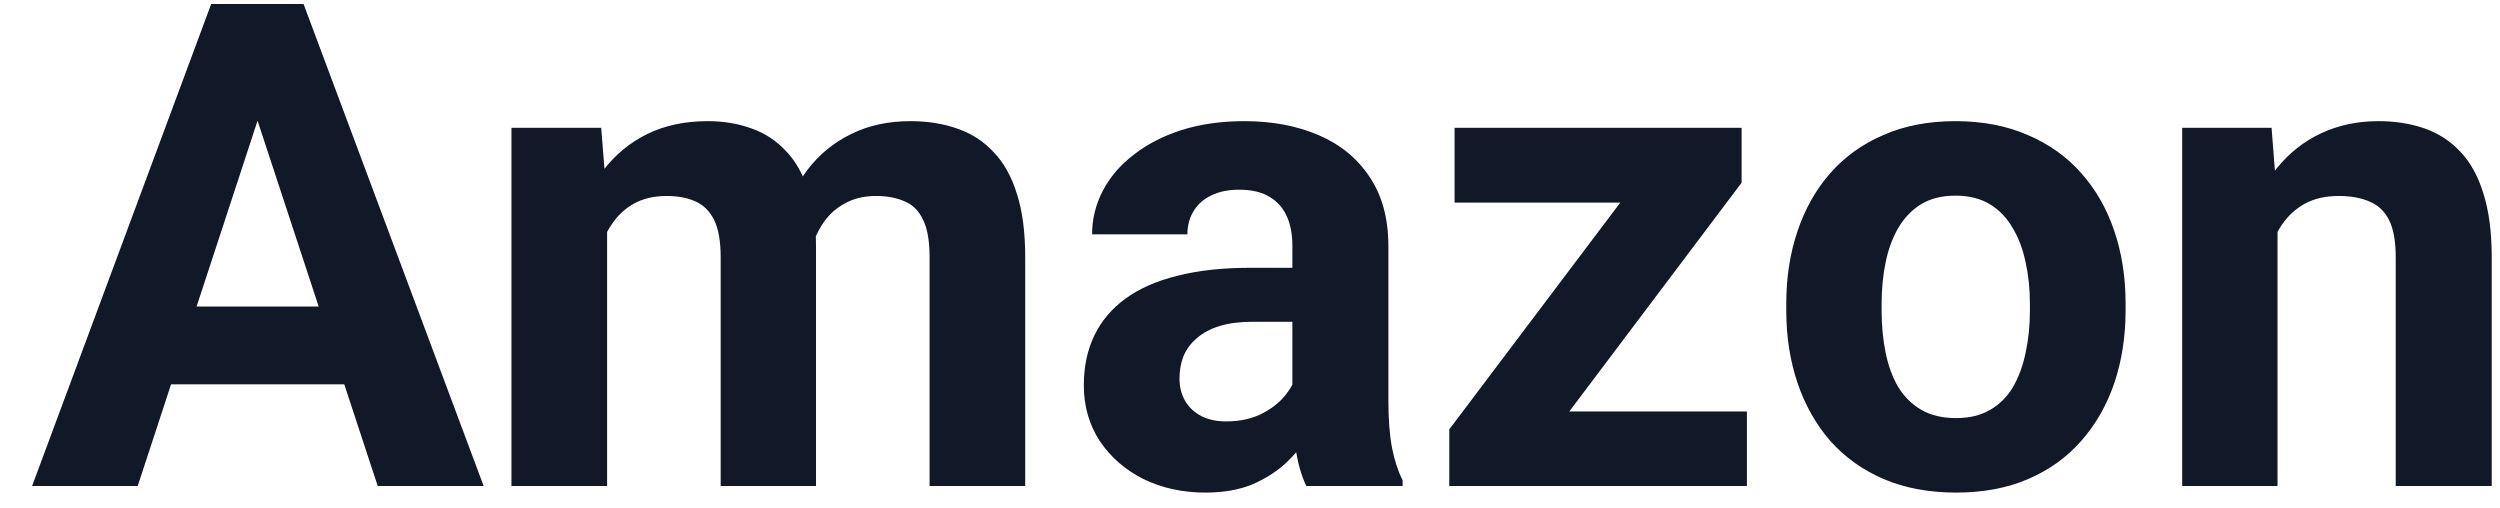 <svg width="59" height="12" viewBox="0 0 59 12" fill="none" xmlns="http://www.w3.org/2000/svg">
<path d="M6.344 2.039L3.25 11.469H0.758L4.984 0.094H6.57L6.344 2.039ZM8.914 11.469L5.812 2.039L5.562 0.094H7.164L11.414 11.469H8.914ZM8.773 7.234V9.07H2.766V7.234H8.773ZM14.328 4.766V11.469H12.07V3.016H14.188L14.328 4.766ZM14.016 6.945H13.391C13.391 6.357 13.461 5.815 13.602 5.32C13.747 4.82 13.958 4.388 14.234 4.023C14.516 3.654 14.862 3.367 15.273 3.164C15.685 2.961 16.162 2.859 16.703 2.859C17.078 2.859 17.422 2.917 17.734 3.031C18.047 3.141 18.315 3.315 18.539 3.555C18.768 3.789 18.945 4.096 19.07 4.477C19.195 4.852 19.258 5.302 19.258 5.828V11.469H17.008V6.078C17.008 5.693 16.956 5.396 16.852 5.188C16.747 4.979 16.599 4.833 16.406 4.75C16.219 4.667 15.992 4.625 15.727 4.625C15.435 4.625 15.18 4.685 14.961 4.805C14.747 4.924 14.57 5.091 14.43 5.305C14.289 5.513 14.185 5.758 14.117 6.039C14.05 6.32 14.016 6.622 14.016 6.945ZM19.047 6.688L18.242 6.789C18.242 6.237 18.31 5.724 18.445 5.25C18.586 4.776 18.792 4.359 19.062 4C19.338 3.641 19.68 3.362 20.086 3.164C20.492 2.961 20.961 2.859 21.492 2.859C21.898 2.859 22.268 2.919 22.602 3.039C22.935 3.154 23.219 3.339 23.453 3.594C23.693 3.844 23.875 4.172 24 4.578C24.13 4.984 24.195 5.482 24.195 6.07V11.469H21.938V6.07C21.938 5.68 21.885 5.383 21.781 5.18C21.682 4.971 21.537 4.828 21.344 4.75C21.156 4.667 20.932 4.625 20.672 4.625C20.401 4.625 20.164 4.68 19.961 4.789C19.758 4.893 19.588 5.039 19.453 5.227C19.318 5.414 19.216 5.633 19.148 5.883C19.081 6.128 19.047 6.396 19.047 6.688ZM30.5 9.562V5.797C30.5 5.526 30.456 5.294 30.367 5.102C30.279 4.904 30.141 4.75 29.953 4.641C29.771 4.531 29.534 4.477 29.242 4.477C28.992 4.477 28.776 4.521 28.594 4.609C28.412 4.693 28.271 4.815 28.172 4.977C28.073 5.133 28.023 5.318 28.023 5.531H25.773C25.773 5.172 25.857 4.831 26.023 4.508C26.19 4.185 26.432 3.901 26.75 3.656C27.068 3.406 27.445 3.211 27.883 3.07C28.326 2.93 28.82 2.859 29.367 2.859C30.023 2.859 30.607 2.969 31.117 3.188C31.628 3.406 32.029 3.734 32.32 4.172C32.617 4.609 32.766 5.156 32.766 5.812V9.43C32.766 9.893 32.794 10.273 32.852 10.57C32.909 10.862 32.992 11.117 33.102 11.336V11.469H30.828C30.719 11.24 30.635 10.953 30.578 10.609C30.526 10.26 30.5 9.911 30.5 9.562ZM30.797 6.32L30.812 7.594H29.555C29.258 7.594 29 7.628 28.781 7.695C28.562 7.763 28.383 7.859 28.242 7.984C28.102 8.104 27.997 8.245 27.93 8.406C27.867 8.568 27.836 8.745 27.836 8.938C27.836 9.13 27.88 9.305 27.969 9.461C28.057 9.612 28.185 9.732 28.352 9.82C28.518 9.904 28.713 9.945 28.938 9.945C29.276 9.945 29.57 9.878 29.82 9.742C30.07 9.607 30.263 9.44 30.398 9.242C30.539 9.044 30.612 8.857 30.617 8.68L31.211 9.633C31.128 9.846 31.013 10.068 30.867 10.297C30.727 10.526 30.547 10.742 30.328 10.945C30.109 11.143 29.846 11.307 29.539 11.438C29.232 11.562 28.867 11.625 28.445 11.625C27.909 11.625 27.422 11.518 26.984 11.305C26.552 11.086 26.208 10.787 25.953 10.406C25.703 10.021 25.578 9.583 25.578 9.094C25.578 8.651 25.662 8.258 25.828 7.914C25.995 7.57 26.24 7.281 26.562 7.047C26.891 6.807 27.299 6.628 27.789 6.508C28.279 6.383 28.846 6.32 29.492 6.32H30.797ZM41.227 9.711V11.469H34.805V9.711H41.227ZM41.102 4.312L35.711 11.469H34.203V10.133L39.57 3.016H41.102V4.312ZM40.305 3.016V4.781H34.328V3.016H40.305ZM42.156 7.328V7.164C42.156 6.544 42.245 5.974 42.422 5.453C42.599 4.927 42.857 4.471 43.195 4.086C43.534 3.701 43.95 3.401 44.445 3.188C44.94 2.969 45.508 2.859 46.148 2.859C46.789 2.859 47.359 2.969 47.859 3.188C48.359 3.401 48.779 3.701 49.117 4.086C49.461 4.471 49.721 4.927 49.898 5.453C50.075 5.974 50.164 6.544 50.164 7.164V7.328C50.164 7.943 50.075 8.513 49.898 9.039C49.721 9.56 49.461 10.016 49.117 10.406C48.779 10.792 48.362 11.091 47.867 11.305C47.372 11.518 46.805 11.625 46.164 11.625C45.523 11.625 44.953 11.518 44.453 11.305C43.958 11.091 43.539 10.792 43.195 10.406C42.857 10.016 42.599 9.56 42.422 9.039C42.245 8.513 42.156 7.943 42.156 7.328ZM44.406 7.164V7.328C44.406 7.682 44.438 8.013 44.5 8.32C44.562 8.628 44.661 8.898 44.797 9.133C44.938 9.362 45.12 9.542 45.344 9.672C45.568 9.802 45.841 9.867 46.164 9.867C46.477 9.867 46.745 9.802 46.969 9.672C47.193 9.542 47.372 9.362 47.508 9.133C47.643 8.898 47.742 8.628 47.805 8.32C47.872 8.013 47.906 7.682 47.906 7.328V7.164C47.906 6.82 47.872 6.497 47.805 6.195C47.742 5.888 47.641 5.617 47.5 5.383C47.365 5.143 47.185 4.956 46.961 4.82C46.737 4.685 46.466 4.617 46.148 4.617C45.831 4.617 45.56 4.685 45.336 4.82C45.117 4.956 44.938 5.143 44.797 5.383C44.661 5.617 44.562 5.888 44.5 6.195C44.438 6.497 44.406 6.82 44.406 7.164ZM53.75 4.82V11.469H51.5V3.016H53.609L53.75 4.82ZM53.422 6.945H52.812C52.812 6.32 52.893 5.758 53.055 5.258C53.216 4.753 53.443 4.323 53.734 3.969C54.026 3.609 54.372 3.336 54.773 3.148C55.18 2.956 55.633 2.859 56.133 2.859C56.529 2.859 56.891 2.917 57.219 3.031C57.547 3.146 57.828 3.328 58.062 3.578C58.302 3.828 58.484 4.159 58.609 4.57C58.74 4.982 58.805 5.484 58.805 6.078V11.469H56.539V6.07C56.539 5.695 56.487 5.404 56.383 5.195C56.279 4.987 56.125 4.841 55.922 4.758C55.724 4.669 55.479 4.625 55.188 4.625C54.885 4.625 54.622 4.685 54.398 4.805C54.18 4.924 53.997 5.091 53.852 5.305C53.711 5.513 53.604 5.758 53.531 6.039C53.458 6.32 53.422 6.622 53.422 6.945Z" fill="#111827"/>
</svg>
